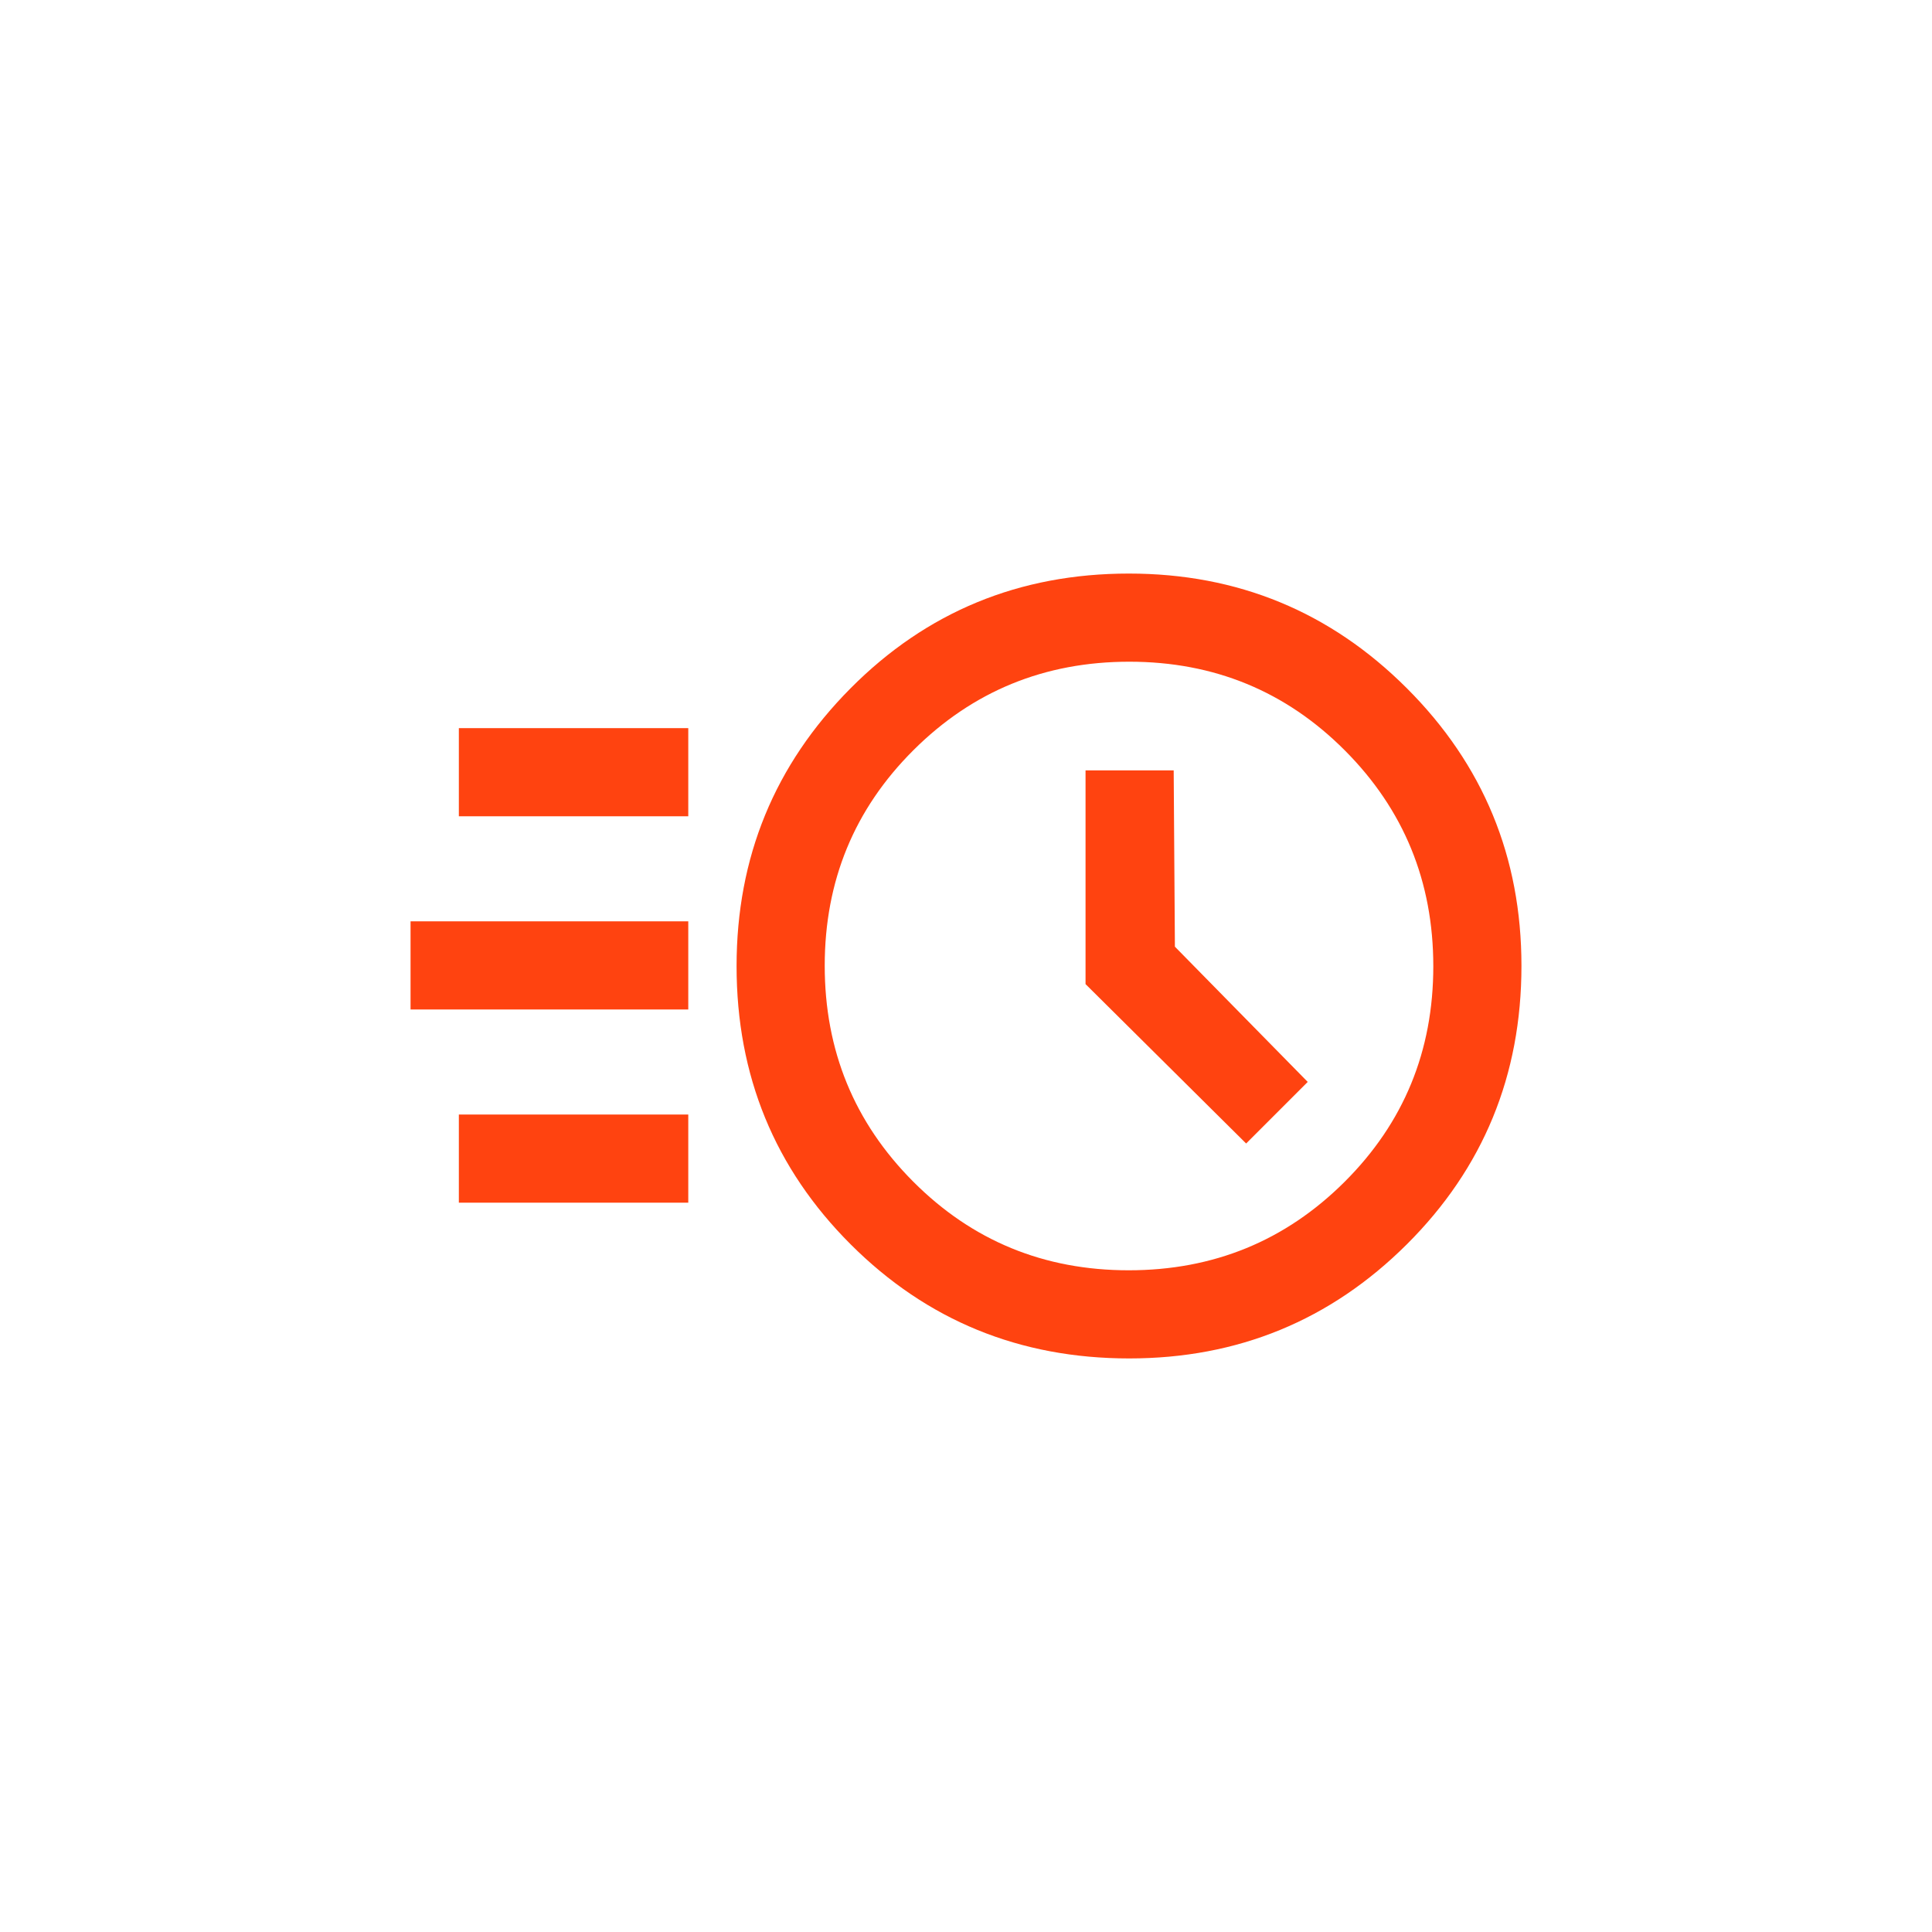 <svg width="80" height="80" viewBox="0 0 80 80" fill="none" xmlns="http://www.w3.org/2000/svg">
<mask id="mask0_2_47" style="mask-type:alpha" maskUnits="userSpaceOnUse" x="16" y="16" width="48" height="48">
<rect x="16" y="16" width="48" height="48" fill="#FF4310"/>
</mask>
<g mask="url(#mask0_2_47)">
<path d="M46.757 56.25C42.222 56.25 38.379 54.676 35.227 51.529C32.076 48.382 30.5 44.54 30.5 40.005C30.5 35.502 32.074 31.667 35.221 28.5C38.368 25.333 42.21 23.75 46.745 23.75C51.248 23.75 55.083 25.331 58.25 28.494C61.417 31.657 63 35.49 63 39.993C63 44.528 61.419 48.371 58.256 51.523C55.093 54.674 51.26 56.25 46.757 56.25ZM46.738 52.6C50.248 52.6 53.227 51.379 55.676 48.938C58.126 46.497 59.35 43.522 59.35 40.012C59.35 36.502 58.129 33.523 55.688 31.074C53.247 28.625 50.272 27.4 46.762 27.4C43.252 27.4 40.273 28.621 37.824 31.062C35.374 33.503 34.15 36.478 34.15 39.988C34.15 43.498 35.371 46.477 37.812 48.926C40.253 51.376 43.228 52.6 46.738 52.6ZM51.6 47.35L54.15 44.8L48.65 39.2L48.6 31.9H44.95V40.75L51.6 47.35ZM19 33.8V30.15H28.5V33.8H19ZM17 41.8V38.15H28.5V41.8H17ZM19 49.8V46.15H28.5V49.8H19Z" fill="#FF4310"/>
</g>
</svg>
